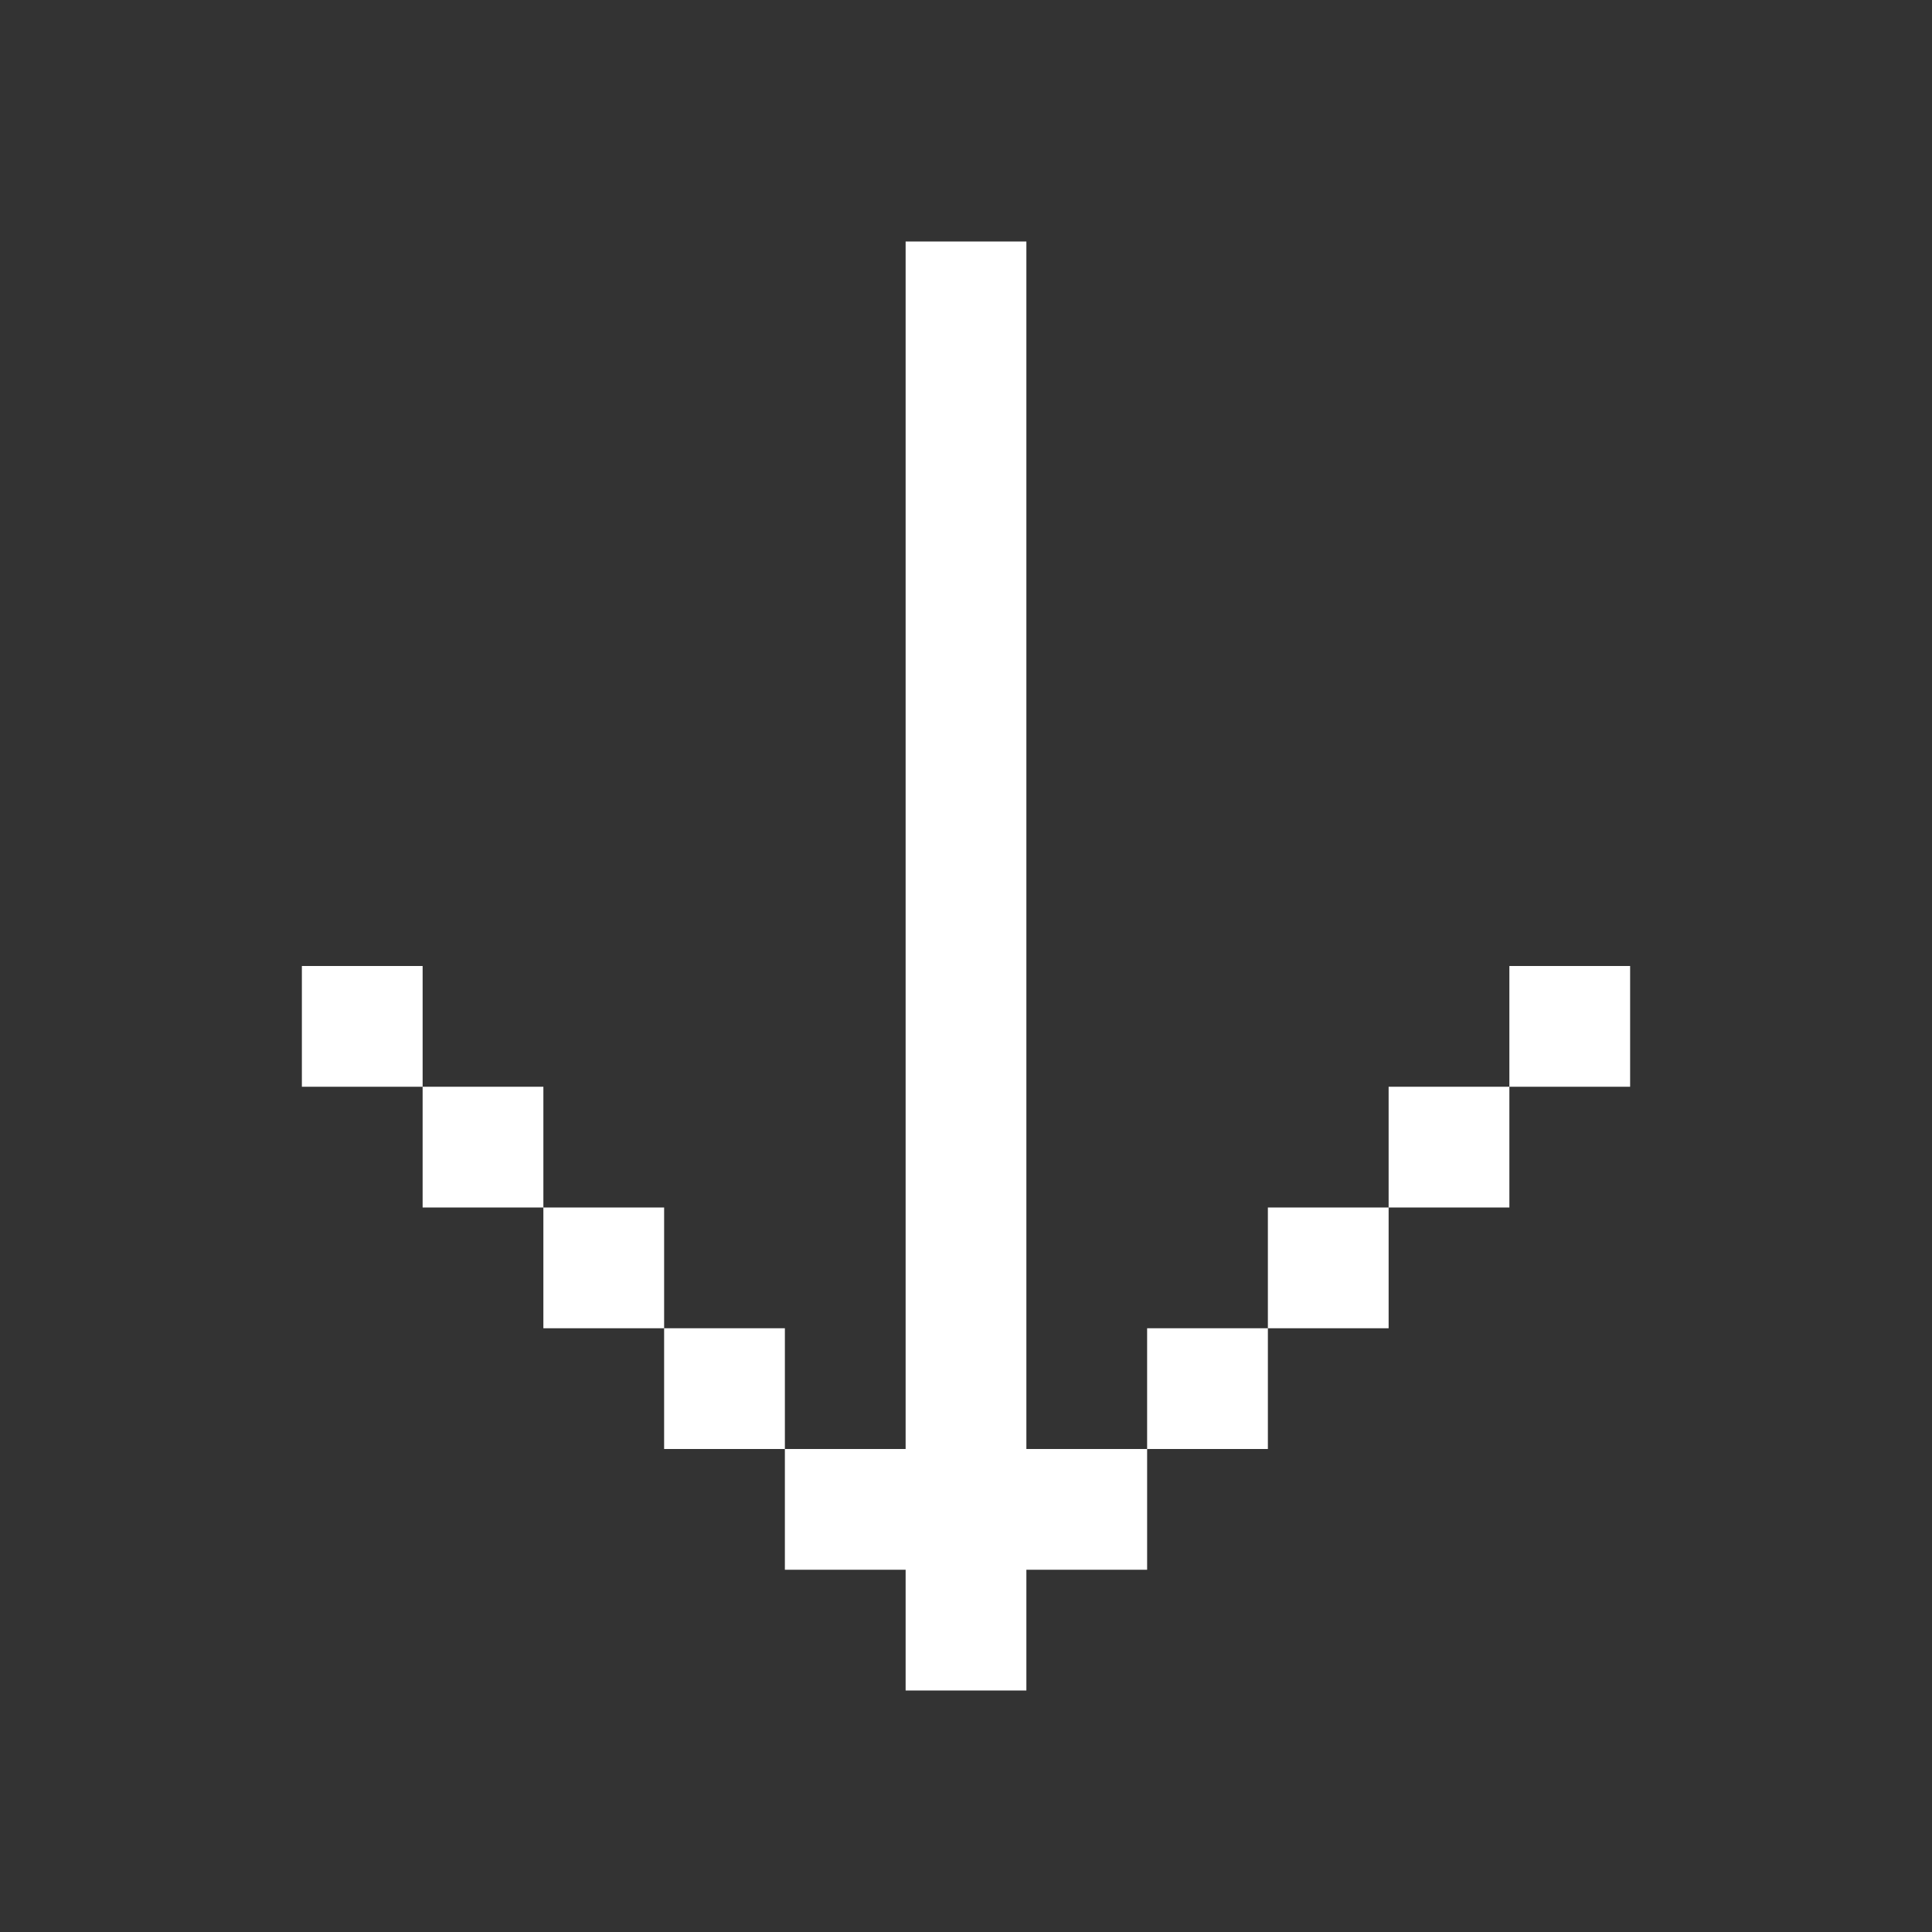 <svg width="16" height="16" viewBox="0 0 16 16" fill="none" xmlns="http://www.w3.org/2000/svg">
<rect x="0" y="0" width="16" height="16" fill="#333333" stroke="none"/>
<g id="arrow-right">
<path id="Union" d="M2.5 9L2.5 8H3.5V9H4.5V10H5.5V11H6.5V12H7.5L7.5 2H8.5L8.5 12H9.5V11H10.5V10L11.5 10V9H12.5V8H13.5V9H12.5V10H11.5V11H10.5V12H9.5V13H8.5V14L7.5 14V13H6.5V12H5.5V11H4.5V10H3.5L3.5 9H2.5Z" fill="white"/>
</g>
</svg>
